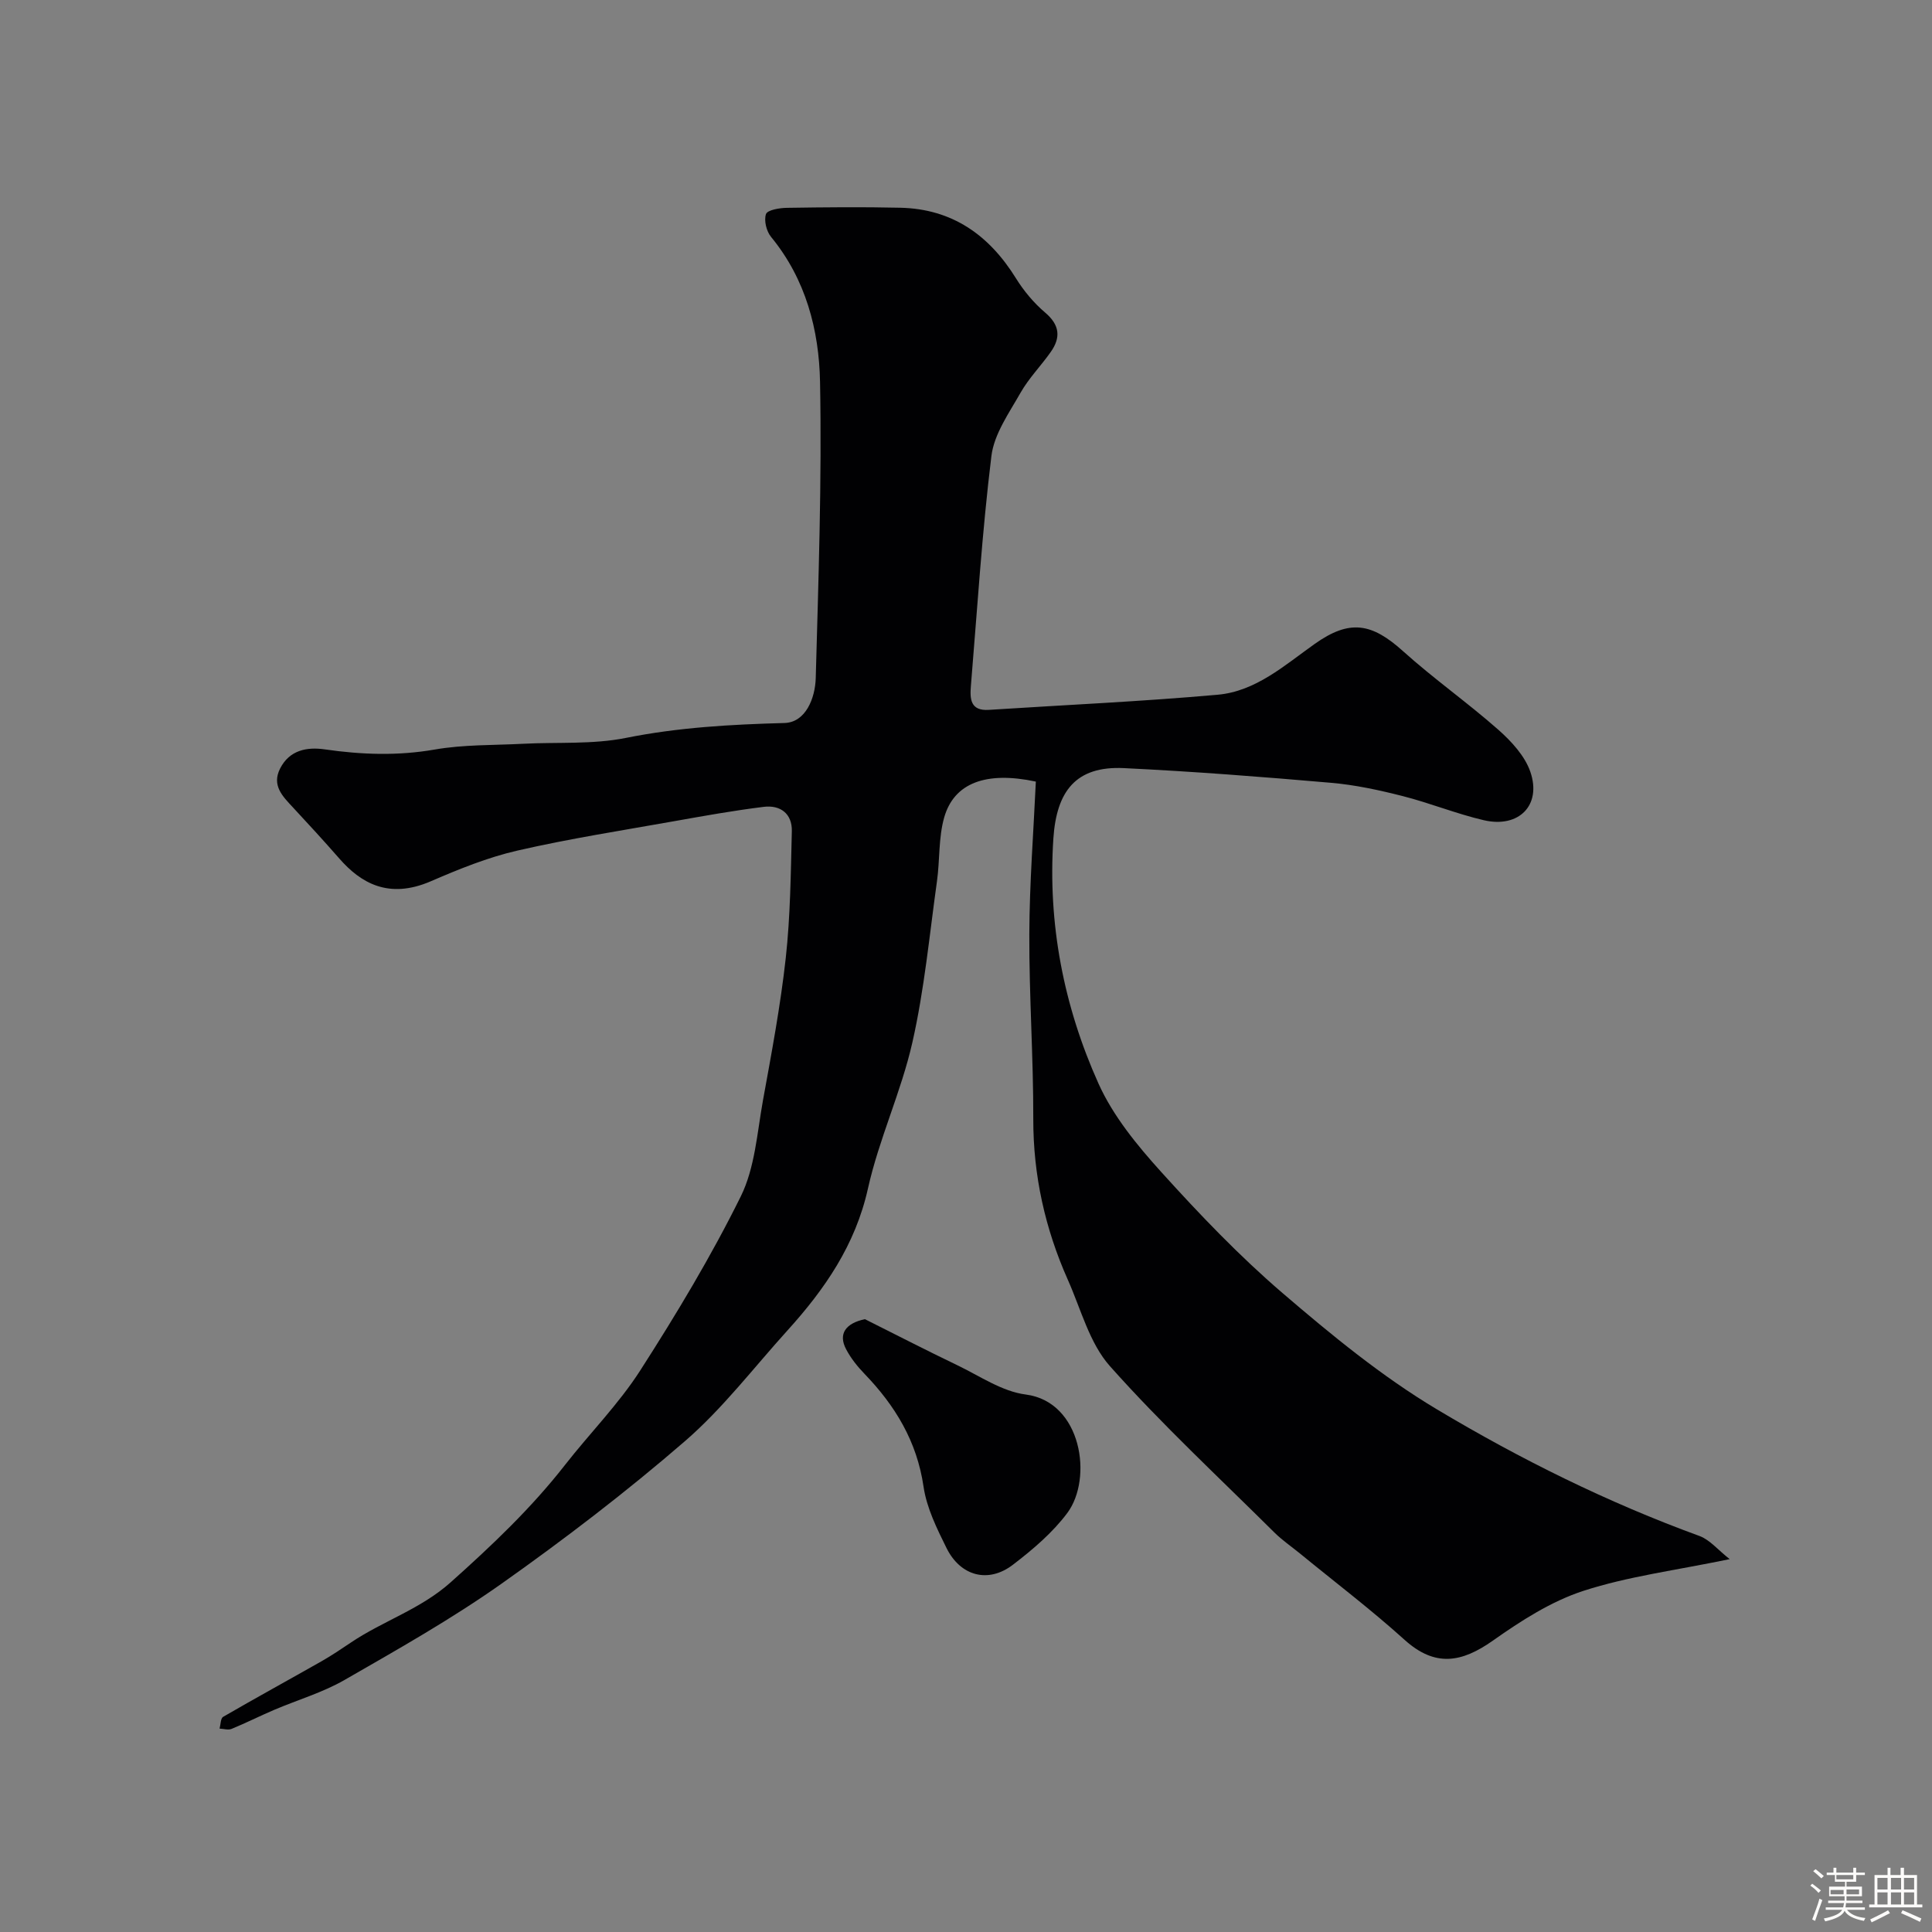 <svg enable-background="new 0 0 400 400" viewBox="0 0 400 400" xmlns="http://www.w3.org/2000/svg"><rect x="0" y="0" width="400" height="400" fill="#808080" stroke="none"/><path d="m374.8 390.4.4-.4c.7.5 1.3 1 1.8 1.4l-.5.5c-.5-.6-1.1-1.1-1.7-1.5zm1 7.3-.6-.3c.5-1.4 1.1-2.8 1.5-4.3.2.1.4.2.6.3-.5 1.3-1 2.8-1.5 4.3zm-.4-10.3.5-.4c.4.3 1 .8 1.7 1.4l-.5.5c-.5-.5-1.1-1-1.7-1.5zm2.5.3h1.7v-1h.6v1h3.5v-1h.6v1h1.8v.5h-1.8v1.4h-2v1h3.2v2h-3.2v.9h3.3v.5h-3.4c0 .3-.1.6-.1.9h4v.5h-3.7c.7.9 1.9 1.5 3.8 1.7-.1.2-.2.4-.3.6-2.1-.4-3.5-1.1-4-2.1-.4 1-1.8 1.7-4 2.2-.1-.2-.2-.4-.3-.6 2.1-.4 3.4-1 3.8-1.8h-3.4v-.5h3.6c.1-.3.1-.6.2-.9h-3.3v-.5h3.4c0-.3 0-.6 0-.9h-3.2v-2h3.3v-1h-2.1v-1.4h-1.7v-.5zm1.1 3.5v1h2.7c0-.3 0-.4 0-.4 0-.1 0-.2 0-.2 0-.1 0-.2 0-.3h-2.7zm1.2-3v.9h3.5v-.9zm4.7 3h-2.6v.6.4h2.6z" fill="#fcfbfa"/><path d="m393.6 386.7h.6v1.5h2.7v6.1h1.1v.6h-11v-.6h1.1v-6.1h2.7v-1.5h.6v1.5h2.1v-1.5zm-2.7 8.8.4.6c-1.2.6-2.5 1.3-3.8 1.9-.1-.2-.2-.4-.3-.6 1.2-.6 2.5-1.2 3.7-1.9zm-2.2-6.7v2.4h2.1v-2.4zm0 3v2.5h2.1v-2.5zm2.8-3v2.4h2.1v-2.4zm0 3v2.5h2.1v-2.5zm6 6.1c-1.4-.7-2.7-1.3-3.9-1.8l.3-.6c1.5.6 2.7 1.2 3.9 1.7zm-1.2-9.1h-2.1v2.4h2.1zm-2.1 3v2.5h2.1v-2.5z" fill="#fcfbfa"/><g fill="#010103"><path d="m358.11 322.8c-11.25 2.34-21.05 3.57-30.28 6.57-6.68 2.17-12.93 6.2-18.74 10.3-6.49 4.58-11.98 5.54-18.31-.18-6.93-6.26-14.4-11.92-21.63-17.85-1.78-1.45-3.7-2.76-5.32-4.37-11.45-11.37-23.31-22.38-34.02-34.41-4.25-4.77-6.01-11.8-8.72-17.88-4.71-10.58-7.18-21.61-7.16-33.3.03-12.77-.87-25.53-.82-38.3.04-10.57.87-21.13 1.35-31.56-10.33-2.2-16.94.28-18.98 7.44-1.19 4.2-.88 8.8-1.49 13.19-1.56 11.15-2.61 22.42-5.09 33.36-2.32 10.26-6.92 20-9.2 30.26-2.61 11.7-8.93 20.84-16.67 29.39-6.99 7.72-13.38 16.13-21.2 22.9-12.11 10.48-24.89 20.26-37.97 29.51-10.37 7.33-21.5 13.61-32.53 19.95-4.54 2.61-9.72 4.12-14.57 6.19-2.96 1.26-5.84 2.72-8.82 3.94-.7.29-1.65-.03-2.48-.06.23-.84.2-2.13.74-2.44 6.73-3.9 13.56-7.64 20.33-11.48 2.11-1.2 4.13-2.56 6.15-3.92 6.66-4.48 14.4-6.88 20.64-12.46 8.48-7.58 16.65-15.31 23.66-24.29 5.14-6.58 11.12-12.61 15.6-19.6 7.48-11.66 14.66-23.6 20.79-36 2.93-5.93 3.38-13.15 4.59-19.86 1.78-9.79 3.63-19.6 4.72-29.48.96-8.7 1.04-17.5 1.26-26.26.09-3.64-2.38-5.48-5.82-5.05-6.15.76-12.26 1.85-18.37 2.94-10.9 1.94-21.86 3.64-32.65 6.12-6.14 1.41-12.1 3.84-17.91 6.35-8.72 3.77-14.51.35-18.92-4.69-3.15-3.6-6.39-7.14-9.65-10.64-2.14-2.29-4.39-4.53-2.63-8.01 1.95-3.85 5.58-4.5 9.25-3.97 7.62 1.1 15.11 1.37 22.79.03 5.98-1.04 12.18-.87 18.28-1.19 7.1-.37 14.37.17 21.26-1.21 10.91-2.19 21.79-2.79 32.84-3.09 4.41-.12 6.37-5.16 6.48-9.32.56-20.43 1.28-40.87.89-61.29-.2-10.73-2.94-21.27-10.14-30.03-.96-1.17-1.51-3.4-1.05-4.73.3-.85 2.79-1.27 4.31-1.29 7.83-.12 15.67-.2 23.5-.02 10.73.24 18.37 5.63 23.93 14.59 1.63 2.63 3.71 5.12 6.05 7.11 3.04 2.58 3.28 5.16 1.16 8.17-2.01 2.86-4.53 5.41-6.24 8.42-2.38 4.2-5.48 8.55-6.04 13.11-1.94 15.82-2.93 31.76-4.25 47.65-.22 2.67-.09 5.16 3.72 4.91 15.79-1.02 31.6-1.73 47.35-3.13 7.91-.7 13.85-6.08 20.11-10.52 7.26-5.15 11.81-4.35 18.33 1.53 6.32 5.69 13.33 10.62 19.71 16.25 2.7 2.39 5.48 5.41 6.61 8.69 2.38 6.91-2.37 11.71-9.62 10.03-5.68-1.32-11.15-3.56-16.81-5-4.87-1.24-9.85-2.32-14.84-2.75-14.28-1.24-28.57-2.35-42.88-3.04-9.99-.48-13.95 4.83-14.6 14.56-1.18 17.65 2.14 34.75 9.35 50.77 3.02 6.71 8 12.78 13.01 18.32 7.91 8.75 16.13 17.35 25.07 25.02 10.12 8.68 20.57 17.27 31.96 24.08 17.3 10.34 35.42 19.32 54.46 26.26 2.12.82 3.77 2.88 6.17 4.76z"/><path d="m179.07 273.12c6.36 3.18 12.68 6.44 19.08 9.51 4.67 2.24 9.3 5.46 14.22 6.09 11.61 1.5 13.93 17.37 8.61 24.52-3.06 4.1-7.16 7.58-11.26 10.72-5.1 3.91-10.86 2.39-13.76-3.47-2-4.04-4.11-8.31-4.75-12.69-1.37-9.37-5.86-16.76-12.23-23.37-1.47-1.52-2.84-3.24-3.81-5.1-1.66-3.15-.11-5.36 3.9-6.21z"/></g></svg>